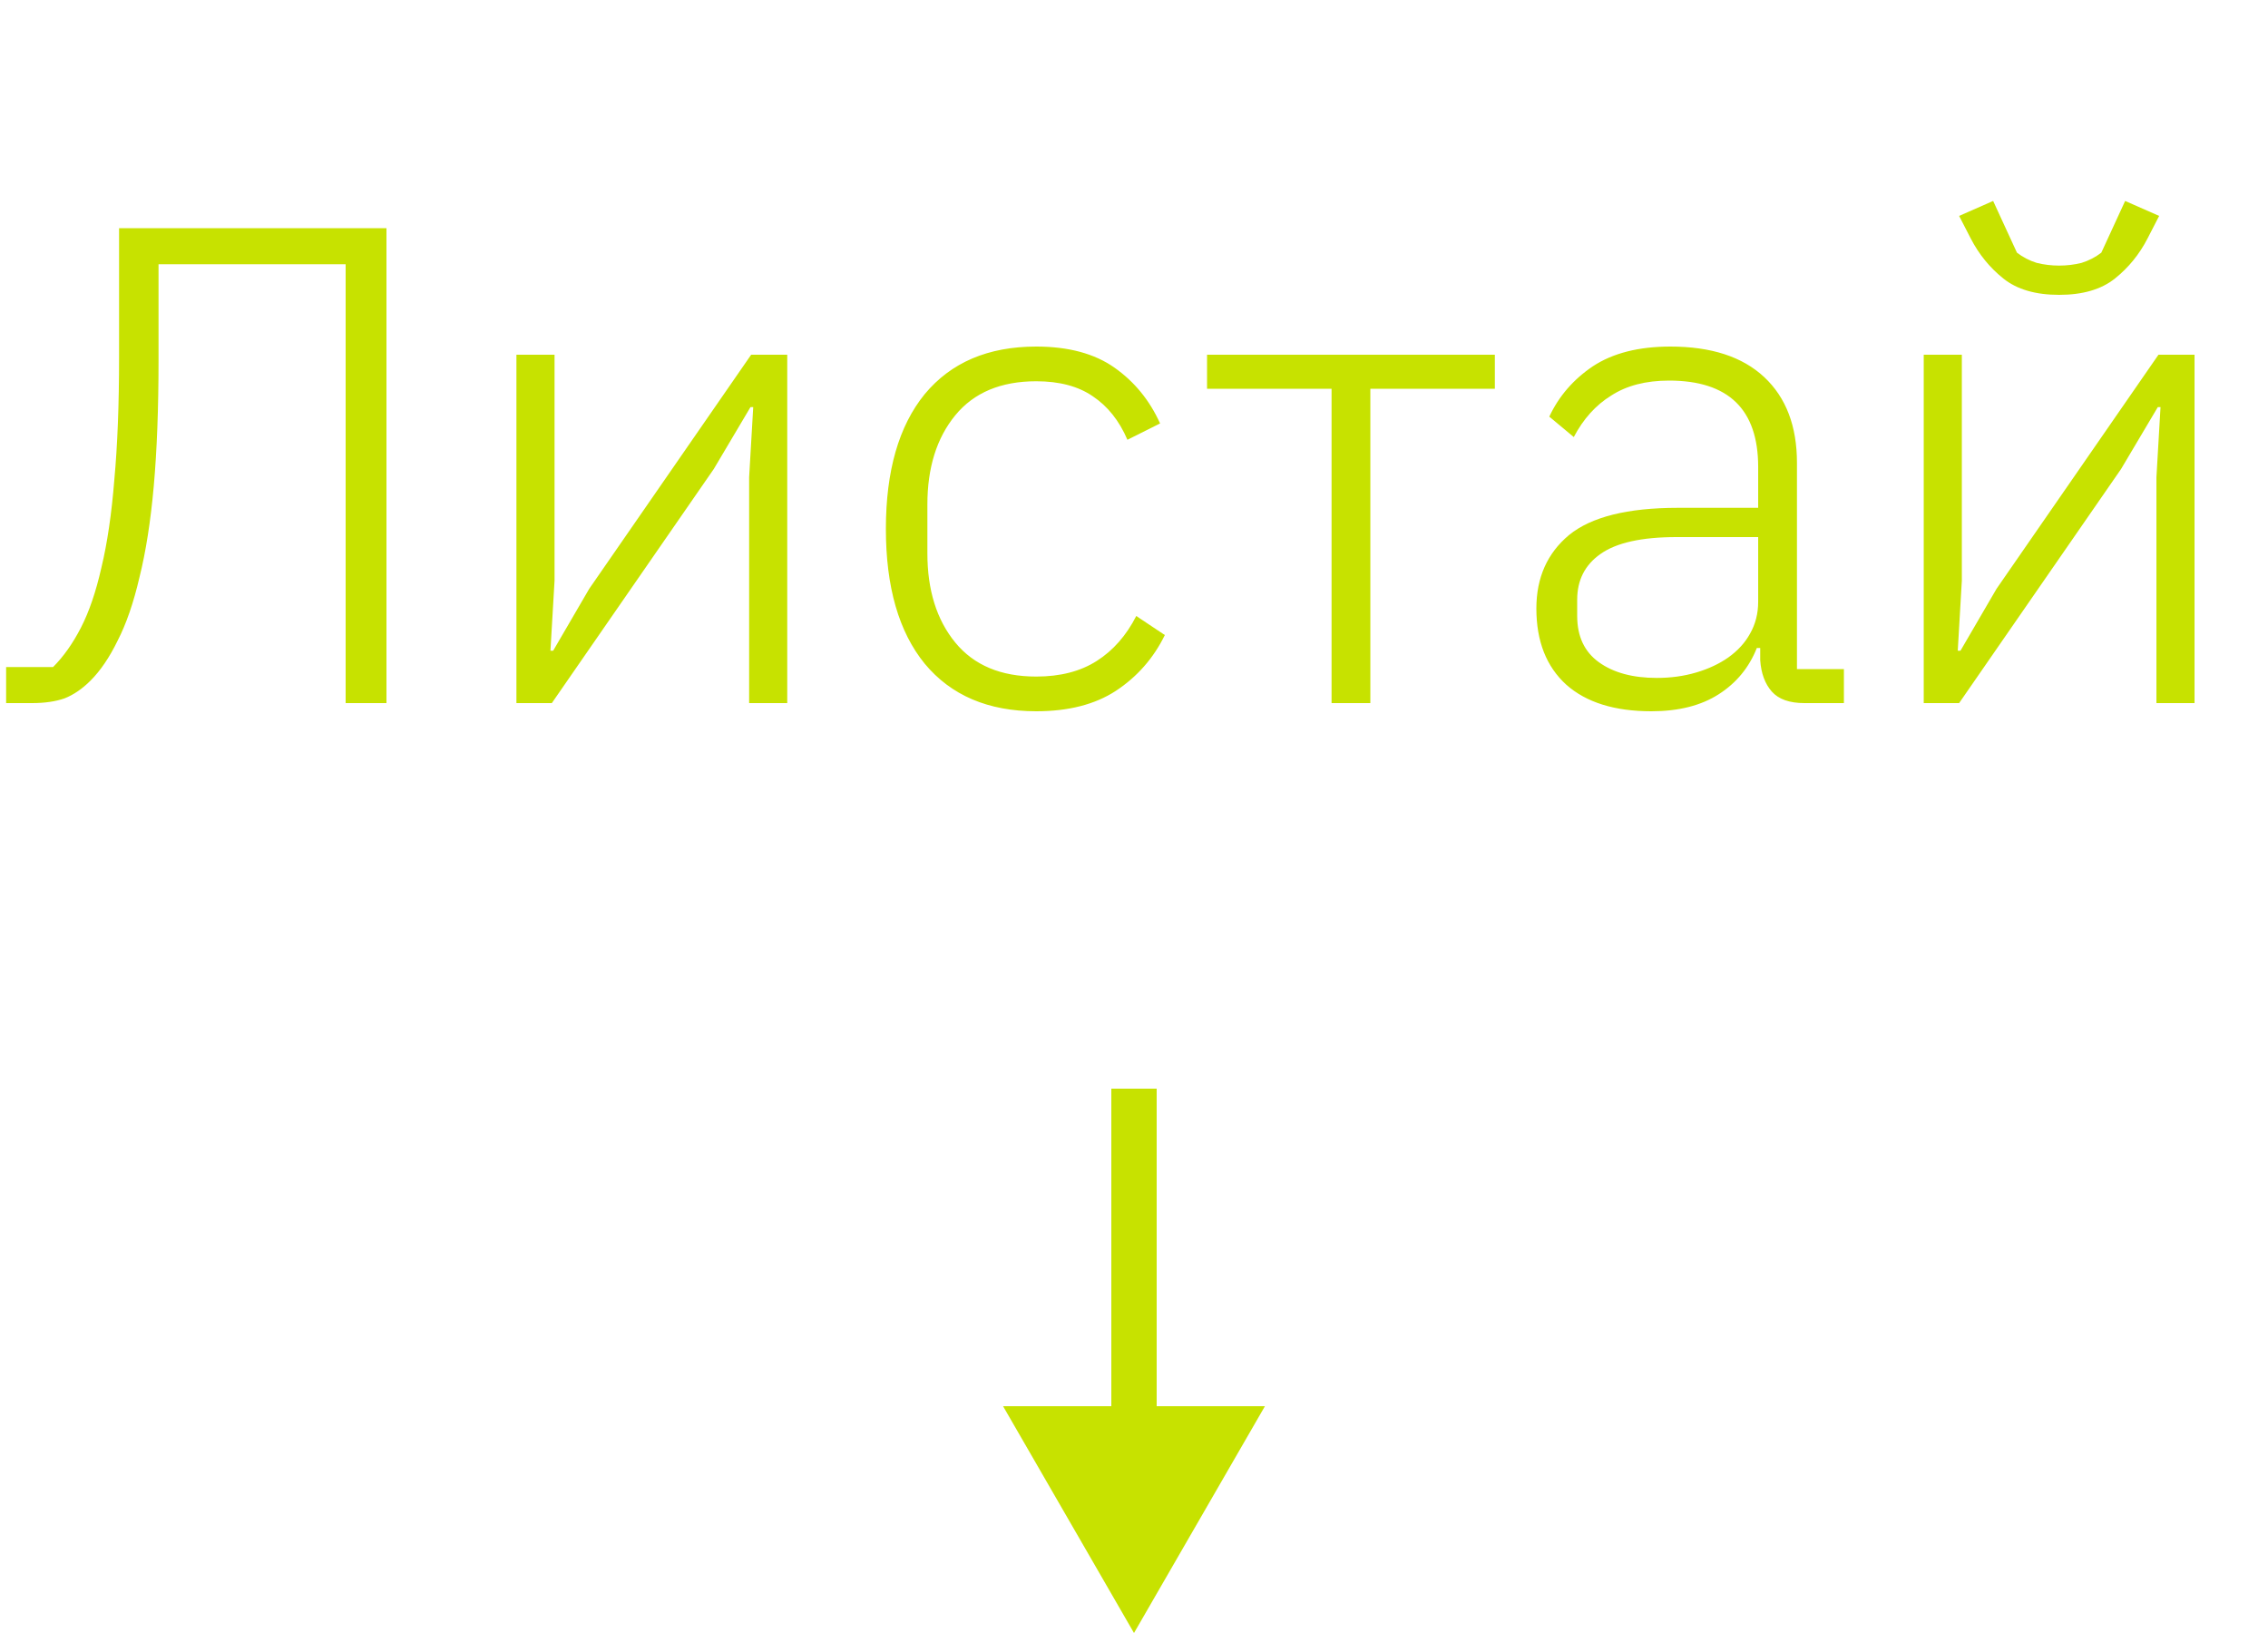 <?xml version="1.0" encoding="UTF-8"?> <svg xmlns="http://www.w3.org/2000/svg" width="100" height="72" viewBox="0 0 100 72" fill="none"> <path d="M0.27 29.41H2.34C2.8 28.95 3.21 28.37 3.57 27.67C3.93 26.97 4.23 26.09 4.47 25.03C4.73 23.95 4.92 22.66 5.04 21.16C5.18 19.64 5.25 17.84 5.25 15.76V10.06H17.04V31H15.24V11.65H6.99V15.88C6.99 18 6.92 19.85 6.78 21.43C6.64 22.99 6.43 24.33 6.15 25.45C5.89 26.57 5.57 27.5 5.19 28.24C4.83 28.98 4.43 29.57 3.99 30.01C3.63 30.37 3.25 30.63 2.85 30.79C2.45 30.93 1.97 31 1.41 31H0.27V29.41ZM22.77 15.64H24.451V25.6L24.27 28.69H24.39L25.98 25.96L33.12 15.64H34.711V31H33.031V21.04L33.211 17.95H33.09L31.471 20.68L24.331 31H22.77V15.64ZM45.69 31.36C43.57 31.36 41.93 30.66 40.77 29.26C39.63 27.86 39.06 25.88 39.06 23.32C39.06 20.76 39.63 18.78 40.77 17.38C41.93 15.98 43.57 15.28 45.69 15.28C47.11 15.28 48.26 15.59 49.14 16.21C50.02 16.83 50.69 17.65 51.15 18.67L49.71 19.39C49.35 18.55 48.84 17.91 48.18 17.47C47.54 17.03 46.71 16.81 45.69 16.81C44.13 16.81 42.94 17.31 42.12 18.31C41.3 19.31 40.89 20.62 40.89 22.24V24.4C40.89 26.02 41.3 27.33 42.12 28.33C42.94 29.33 44.13 29.83 45.69 29.83C46.75 29.83 47.64 29.6 48.36 29.14C49.08 28.68 49.66 28.02 50.1 27.16L51.36 28C50.86 29.02 50.14 29.84 49.2 30.46C48.28 31.06 47.11 31.36 45.69 31.36ZM58.711 17.14H53.221V15.64H65.911V17.14H60.421V31H58.711V17.14ZM79.561 31C78.901 31 78.421 30.83 78.121 30.49C77.821 30.15 77.651 29.69 77.611 29.11V28.57H77.461C77.121 29.43 76.561 30.11 75.781 30.61C75.001 31.11 74.011 31.36 72.811 31.36C71.191 31.36 69.941 30.97 69.061 30.19C68.181 29.39 67.741 28.27 67.741 26.83C67.741 25.47 68.221 24.39 69.181 23.59C70.161 22.79 71.761 22.39 73.981 22.39H77.521V20.59C77.521 18.05 76.211 16.78 73.591 16.78C72.571 16.78 71.721 17 71.041 17.44C70.361 17.86 69.811 18.47 69.391 19.27L68.311 18.37C68.731 17.47 69.371 16.73 70.231 16.15C71.111 15.57 72.251 15.28 73.651 15.28C75.451 15.28 76.831 15.73 77.791 16.63C78.751 17.53 79.231 18.79 79.231 20.41V29.5H81.301V31H79.561ZM73.051 29.89C73.671 29.89 74.251 29.81 74.791 29.65C75.331 29.49 75.801 29.27 76.201 28.99C76.621 28.69 76.941 28.34 77.161 27.94C77.401 27.52 77.521 27.05 77.521 26.53V23.68H73.921C72.381 23.68 71.261 23.93 70.561 24.43C69.881 24.91 69.541 25.58 69.541 26.44V27.16C69.541 28.06 69.861 28.74 70.501 29.2C71.141 29.66 71.991 29.89 73.051 29.89ZM84.821 15.64H86.501V25.6L86.321 28.69H86.441L88.031 25.96L95.171 15.64H96.761V31H95.081V21.04L95.261 17.95H95.141L93.521 20.68L86.381 31H84.821V15.64ZM90.791 13C89.751 13 88.931 12.76 88.331 12.28C87.731 11.8 87.251 11.21 86.891 10.51L86.381 9.52L87.881 8.86L88.931 11.14C89.191 11.34 89.481 11.49 89.801 11.59C90.121 11.67 90.451 11.71 90.791 11.71C91.131 11.71 91.461 11.67 91.781 11.59C92.101 11.49 92.391 11.34 92.651 11.14L93.701 8.86L95.201 9.52L94.691 10.51C94.331 11.21 93.851 11.8 93.251 12.28C92.651 12.76 91.831 13 90.791 13Z" fill="#C7E200"></path> <path d="M51 49L51 48L49 48L49 49L51 49ZM50 72L55.773 62L44.227 62L50 72ZM49 49L49 63L51 63L51 49L49 49Z" fill="#C7E200"></path> </svg> 
